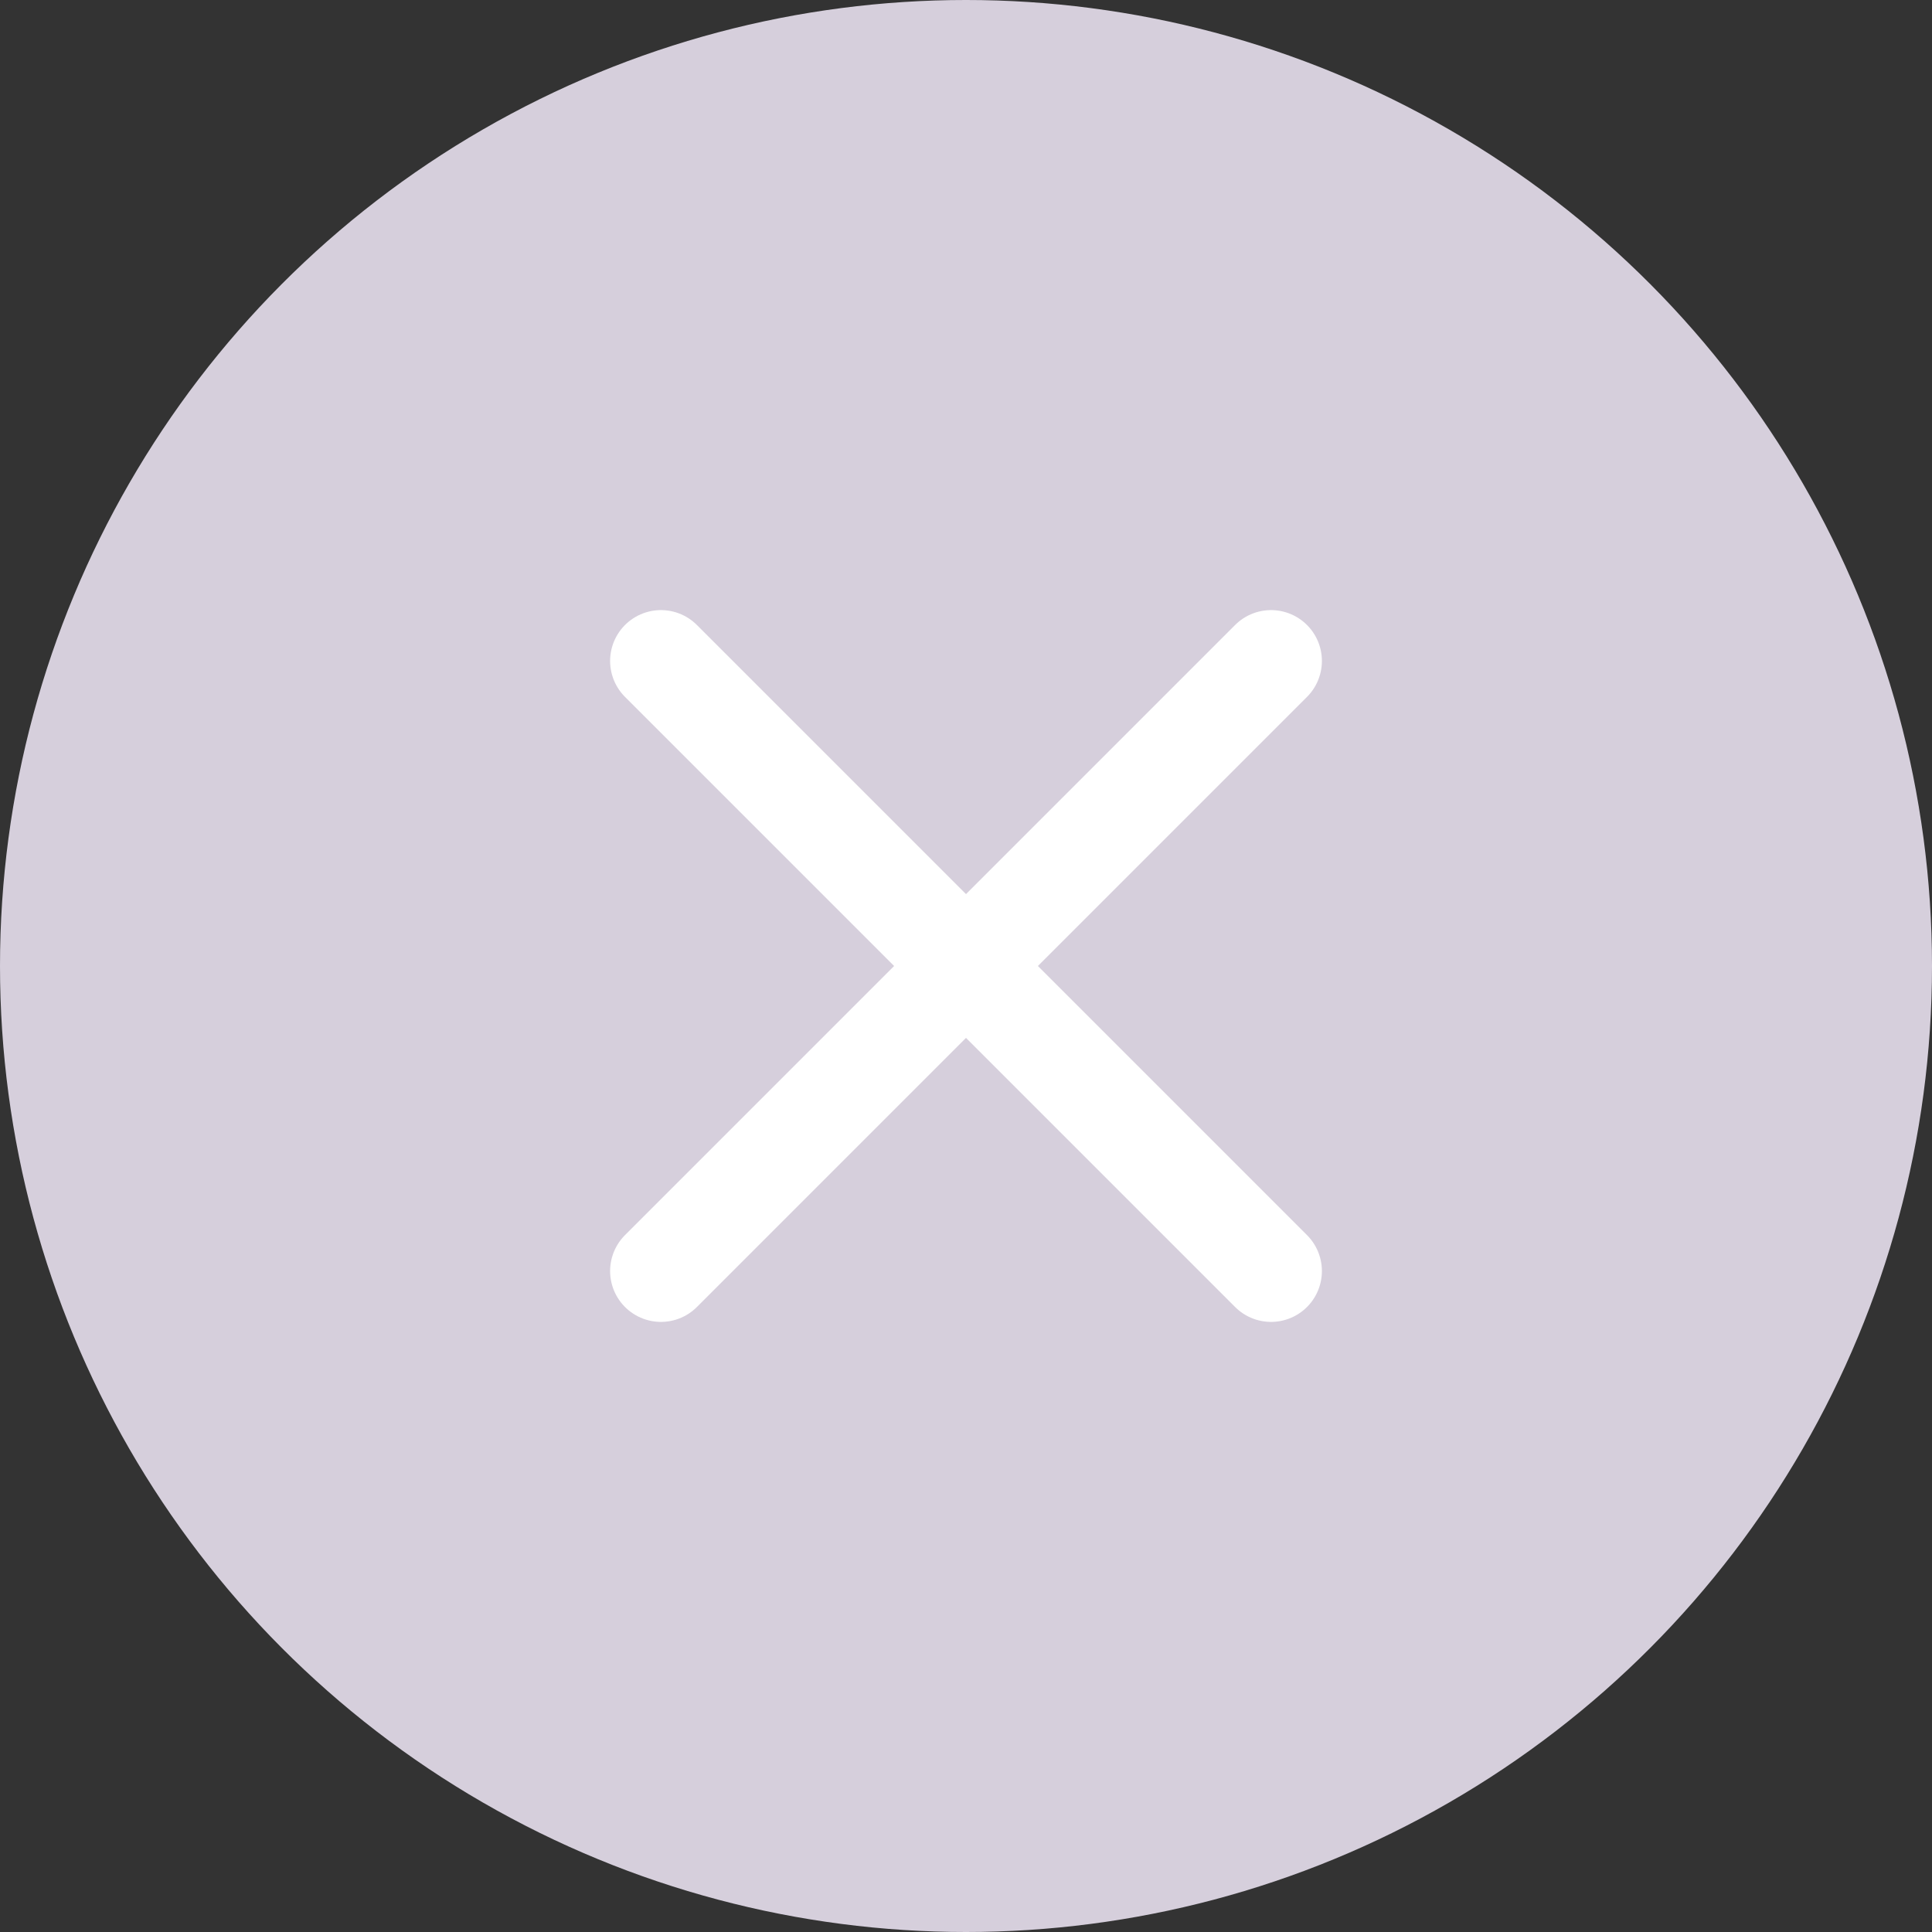 <svg xmlns="http://www.w3.org/2000/svg" width="38" height="38" viewBox="0 0 38 38">
  <rect x="0" y="0" width="38" height="38" fill="#333333" stroke="none"/>
  <g id="Group_3088" data-name="Group 3088" transform="translate(-442 -110)">
    <circle id="Ellipse_1" data-name="Ellipse 1" cx="19" cy="19" r="19" transform="translate(442 110)" fill="#d6cfdc"/>
    <g id="Group_3087" data-name="Group 3087">
      <line id="Line_12" data-name="Line 12" x2="12" y2="12" transform="translate(455 123)" fill="none" stroke="#fff" stroke-linecap="round" stroke-width="2"/>
      <line id="Line_13" data-name="Line 13" x1="12" y2="12" transform="translate(455 123)" fill="none" stroke="#fff" stroke-linecap="round" stroke-width="2"/>
    </g>
  </g>
</svg>
